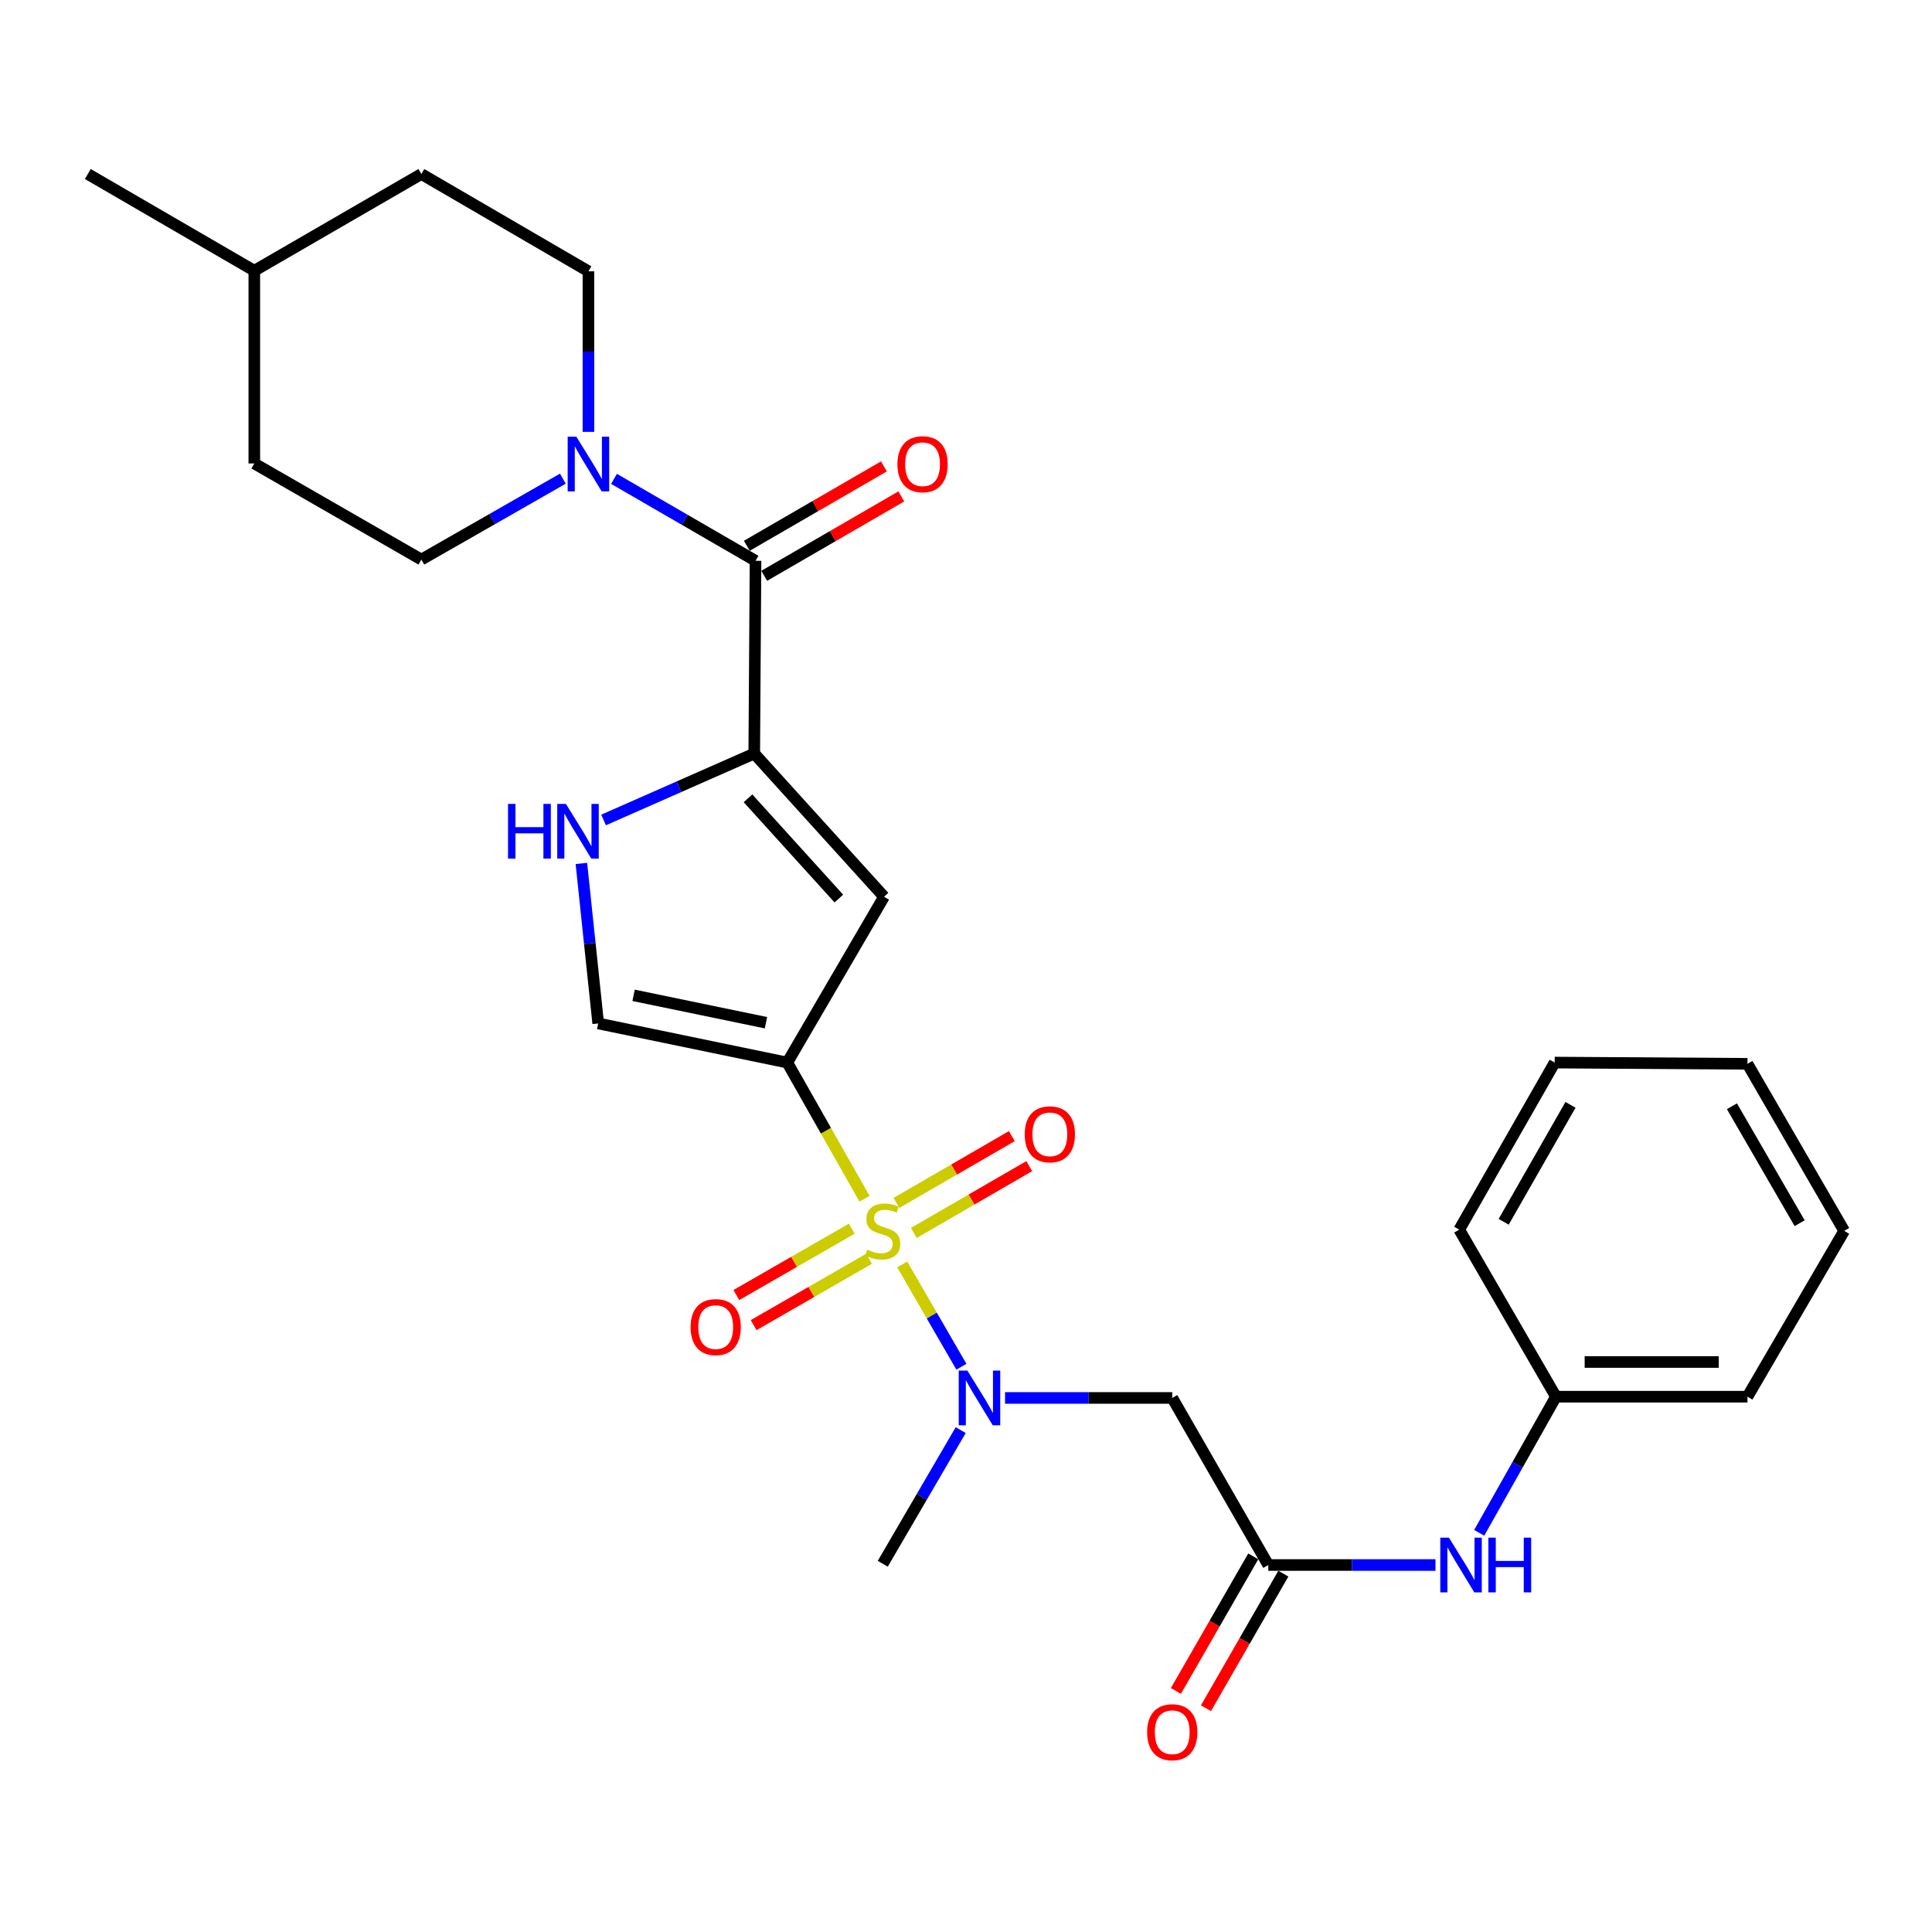 <?xml version='1.0' encoding='iso-8859-1'?>
<svg version='1.1' baseProfile='full'
              xmlns='http://www.w3.org/2000/svg'
                      xmlns:rdkit='http://www.rdkit.org/xml'
                      xmlns:xlink='http://www.w3.org/1999/xlink'
                  xml:space='preserve'
width='1000px' height='1000px' viewBox='0 0 1000 1000'>
<!-- END OF HEADER -->
<rect style='opacity:1.0;fill:#FFFFFF;stroke:none' width='1000' height='1000' x='0' y='0'> </rect>
<path class='bond-0' d='M 447.487,620.473 L 427.493,585.228' style='fill:none;fill-rule:evenodd;stroke:#CCCC00;stroke-width:6px;stroke-linecap:butt;stroke-linejoin:miter;stroke-opacity:1' />
<path class='bond-0' d='M 427.493,585.228 L 407.498,549.983' style='fill:none;fill-rule:evenodd;stroke:#000000;stroke-width:6px;stroke-linecap:butt;stroke-linejoin:miter;stroke-opacity:1' />
<path class='bond-4' d='M 466.977,654.475 L 482.299,680.945' style='fill:none;fill-rule:evenodd;stroke:#CCCC00;stroke-width:6px;stroke-linecap:butt;stroke-linejoin:miter;stroke-opacity:1' />
<path class='bond-4' d='M 482.299,680.945 L 497.622,707.416' style='fill:none;fill-rule:evenodd;stroke:#0000FF;stroke-width:6px;stroke-linecap:butt;stroke-linejoin:miter;stroke-opacity:1' />
<path class='bond-10' d='M 472.994,638.166 L 502.861,620.878' style='fill:none;fill-rule:evenodd;stroke:#CCCC00;stroke-width:6px;stroke-linecap:butt;stroke-linejoin:miter;stroke-opacity:1' />
<path class='bond-10' d='M 502.861,620.878 L 532.727,603.589' style='fill:none;fill-rule:evenodd;stroke:#FF0000;stroke-width:6px;stroke-linecap:butt;stroke-linejoin:miter;stroke-opacity:1' />
<path class='bond-10' d='M 463.996,622.623 L 493.863,605.334' style='fill:none;fill-rule:evenodd;stroke:#CCCC00;stroke-width:6px;stroke-linecap:butt;stroke-linejoin:miter;stroke-opacity:1' />
<path class='bond-10' d='M 493.863,605.334 L 523.73,588.046' style='fill:none;fill-rule:evenodd;stroke:#FF0000;stroke-width:6px;stroke-linecap:butt;stroke-linejoin:miter;stroke-opacity:1' />
<path class='bond-11' d='M 440.868,635.966 L 410.997,653.14' style='fill:none;fill-rule:evenodd;stroke:#CCCC00;stroke-width:6px;stroke-linecap:butt;stroke-linejoin:miter;stroke-opacity:1' />
<path class='bond-11' d='M 410.997,653.14 L 381.126,670.314' style='fill:none;fill-rule:evenodd;stroke:#FF0000;stroke-width:6px;stroke-linecap:butt;stroke-linejoin:miter;stroke-opacity:1' />
<path class='bond-11' d='M 449.819,651.536 L 419.948,668.71' style='fill:none;fill-rule:evenodd;stroke:#CCCC00;stroke-width:6px;stroke-linecap:butt;stroke-linejoin:miter;stroke-opacity:1' />
<path class='bond-11' d='M 419.948,668.71 L 390.078,685.883' style='fill:none;fill-rule:evenodd;stroke:#FF0000;stroke-width:6px;stroke-linecap:butt;stroke-linejoin:miter;stroke-opacity:1' />
<path class='bond-2' d='M 407.498,549.983 L 457.576,464.157' style='fill:none;fill-rule:evenodd;stroke:#000000;stroke-width:6px;stroke-linecap:butt;stroke-linejoin:miter;stroke-opacity:1' />
<path class='bond-7' d='M 407.498,549.983 L 309.629,529.729' style='fill:none;fill-rule:evenodd;stroke:#000000;stroke-width:6px;stroke-linecap:butt;stroke-linejoin:miter;stroke-opacity:1' />
<path class='bond-7' d='M 396.458,529.358 L 327.949,515.18' style='fill:none;fill-rule:evenodd;stroke:#000000;stroke-width:6px;stroke-linecap:butt;stroke-linejoin:miter;stroke-opacity:1' />
<path class='bond-1' d='M 390.397,390.034 L 457.576,464.157' style='fill:none;fill-rule:evenodd;stroke:#000000;stroke-width:6px;stroke-linecap:butt;stroke-linejoin:miter;stroke-opacity:1' />
<path class='bond-1' d='M 387.166,413.213 L 434.191,465.099' style='fill:none;fill-rule:evenodd;stroke:#000000;stroke-width:6px;stroke-linecap:butt;stroke-linejoin:miter;stroke-opacity:1' />
<path class='bond-3' d='M 390.397,390.034 L 391.056,290.269' style='fill:none;fill-rule:evenodd;stroke:#000000;stroke-width:6px;stroke-linecap:butt;stroke-linejoin:miter;stroke-opacity:1' />
<path class='bond-28' d='M 390.397,390.034 L 351.401,407.226' style='fill:none;fill-rule:evenodd;stroke:#000000;stroke-width:6px;stroke-linecap:butt;stroke-linejoin:miter;stroke-opacity:1' />
<path class='bond-28' d='M 351.401,407.226 L 312.405,424.419' style='fill:none;fill-rule:evenodd;stroke:#0000FF;stroke-width:6px;stroke-linecap:butt;stroke-linejoin:miter;stroke-opacity:1' />
<path class='bond-6' d='M 391.056,290.269 L 354.432,269.063' style='fill:none;fill-rule:evenodd;stroke:#000000;stroke-width:6px;stroke-linecap:butt;stroke-linejoin:miter;stroke-opacity:1' />
<path class='bond-6' d='M 354.432,269.063 L 317.809,247.857' style='fill:none;fill-rule:evenodd;stroke:#0000FF;stroke-width:6px;stroke-linecap:butt;stroke-linejoin:miter;stroke-opacity:1' />
<path class='bond-13' d='M 395.556,298.039 L 431.035,277.489' style='fill:none;fill-rule:evenodd;stroke:#000000;stroke-width:6px;stroke-linecap:butt;stroke-linejoin:miter;stroke-opacity:1' />
<path class='bond-13' d='M 431.035,277.489 L 466.514,256.939' style='fill:none;fill-rule:evenodd;stroke:#FF0000;stroke-width:6px;stroke-linecap:butt;stroke-linejoin:miter;stroke-opacity:1' />
<path class='bond-13' d='M 386.555,282.498 L 422.033,261.948' style='fill:none;fill-rule:evenodd;stroke:#000000;stroke-width:6px;stroke-linecap:butt;stroke-linejoin:miter;stroke-opacity:1' />
<path class='bond-13' d='M 422.033,261.948 L 457.512,241.398' style='fill:none;fill-rule:evenodd;stroke:#FF0000;stroke-width:6px;stroke-linecap:butt;stroke-linejoin:miter;stroke-opacity:1' />
<path class='bond-8' d='M 520.209,723.572 L 563.479,723.572' style='fill:none;fill-rule:evenodd;stroke:#0000FF;stroke-width:6px;stroke-linecap:butt;stroke-linejoin:miter;stroke-opacity:1' />
<path class='bond-8' d='M 563.479,723.572 L 606.749,723.572' style='fill:none;fill-rule:evenodd;stroke:#000000;stroke-width:6px;stroke-linecap:butt;stroke-linejoin:miter;stroke-opacity:1' />
<path class='bond-20' d='M 497.267,740.216 L 477.092,774.807' style='fill:none;fill-rule:evenodd;stroke:#0000FF;stroke-width:6px;stroke-linecap:butt;stroke-linejoin:miter;stroke-opacity:1' />
<path class='bond-20' d='M 477.092,774.807 L 456.917,809.398' style='fill:none;fill-rule:evenodd;stroke:#000000;stroke-width:6px;stroke-linecap:butt;stroke-linejoin:miter;stroke-opacity:1' />
<path class='bond-5' d='M 300.924,446.914 L 305.277,488.321' style='fill:none;fill-rule:evenodd;stroke:#0000FF;stroke-width:6px;stroke-linecap:butt;stroke-linejoin:miter;stroke-opacity:1' />
<path class='bond-5' d='M 305.277,488.321 L 309.629,529.729' style='fill:none;fill-rule:evenodd;stroke:#000000;stroke-width:6px;stroke-linecap:butt;stroke-linejoin:miter;stroke-opacity:1' />
<path class='bond-14' d='M 291.34,247.755 L 254.718,268.693' style='fill:none;fill-rule:evenodd;stroke:#0000FF;stroke-width:6px;stroke-linecap:butt;stroke-linejoin:miter;stroke-opacity:1' />
<path class='bond-14' d='M 254.718,268.693 L 218.095,289.63' style='fill:none;fill-rule:evenodd;stroke:#000000;stroke-width:6px;stroke-linecap:butt;stroke-linejoin:miter;stroke-opacity:1' />
<path class='bond-15' d='M 304.57,223.537 L 304.57,181.982' style='fill:none;fill-rule:evenodd;stroke:#0000FF;stroke-width:6px;stroke-linecap:butt;stroke-linejoin:miter;stroke-opacity:1' />
<path class='bond-15' d='M 304.57,181.982 L 304.57,140.426' style='fill:none;fill-rule:evenodd;stroke:#000000;stroke-width:6px;stroke-linecap:butt;stroke-linejoin:miter;stroke-opacity:1' />
<path class='bond-9' d='M 606.749,723.572 L 656.467,810.047' style='fill:none;fill-rule:evenodd;stroke:#000000;stroke-width:6px;stroke-linecap:butt;stroke-linejoin:miter;stroke-opacity:1' />
<path class='bond-12' d='M 656.467,810.047 L 699.733,810.047' style='fill:none;fill-rule:evenodd;stroke:#000000;stroke-width:6px;stroke-linecap:butt;stroke-linejoin:miter;stroke-opacity:1' />
<path class='bond-12' d='M 699.733,810.047 L 742.998,810.047' style='fill:none;fill-rule:evenodd;stroke:#0000FF;stroke-width:6px;stroke-linecap:butt;stroke-linejoin:miter;stroke-opacity:1' />
<path class='bond-16' d='M 648.683,805.571 L 628.658,840.397' style='fill:none;fill-rule:evenodd;stroke:#000000;stroke-width:6px;stroke-linecap:butt;stroke-linejoin:miter;stroke-opacity:1' />
<path class='bond-16' d='M 628.658,840.397 L 608.633,875.222' style='fill:none;fill-rule:evenodd;stroke:#FF0000;stroke-width:6px;stroke-linecap:butt;stroke-linejoin:miter;stroke-opacity:1' />
<path class='bond-16' d='M 664.252,814.523 L 644.227,849.349' style='fill:none;fill-rule:evenodd;stroke:#000000;stroke-width:6px;stroke-linecap:butt;stroke-linejoin:miter;stroke-opacity:1' />
<path class='bond-16' d='M 644.227,849.349 L 624.202,884.175' style='fill:none;fill-rule:evenodd;stroke:#FF0000;stroke-width:6px;stroke-linecap:butt;stroke-linejoin:miter;stroke-opacity:1' />
<path class='bond-17' d='M 765.625,793.387 L 785.489,758.155' style='fill:none;fill-rule:evenodd;stroke:#0000FF;stroke-width:6px;stroke-linecap:butt;stroke-linejoin:miter;stroke-opacity:1' />
<path class='bond-17' d='M 785.489,758.155 L 805.352,722.923' style='fill:none;fill-rule:evenodd;stroke:#000000;stroke-width:6px;stroke-linecap:butt;stroke-linejoin:miter;stroke-opacity:1' />
<path class='bond-18' d='M 218.095,289.63 L 131.63,239.892' style='fill:none;fill-rule:evenodd;stroke:#000000;stroke-width:6px;stroke-linecap:butt;stroke-linejoin:miter;stroke-opacity:1' />
<path class='bond-19' d='M 304.57,140.426 L 218.095,90.07' style='fill:none;fill-rule:evenodd;stroke:#000000;stroke-width:6px;stroke-linecap:butt;stroke-linejoin:miter;stroke-opacity:1' />
<path class='bond-22' d='M 805.352,722.923 L 904.478,722.923' style='fill:none;fill-rule:evenodd;stroke:#000000;stroke-width:6px;stroke-linecap:butt;stroke-linejoin:miter;stroke-opacity:1' />
<path class='bond-22' d='M 820.221,704.964 L 889.609,704.964' style='fill:none;fill-rule:evenodd;stroke:#000000;stroke-width:6px;stroke-linecap:butt;stroke-linejoin:miter;stroke-opacity:1' />
<path class='bond-23' d='M 805.352,722.923 L 755.295,636.458' style='fill:none;fill-rule:evenodd;stroke:#000000;stroke-width:6px;stroke-linecap:butt;stroke-linejoin:miter;stroke-opacity:1' />
<path class='bond-30' d='M 131.63,239.892 L 131.63,140.127' style='fill:none;fill-rule:evenodd;stroke:#000000;stroke-width:6px;stroke-linecap:butt;stroke-linejoin:miter;stroke-opacity:1' />
<path class='bond-21' d='M 218.095,90.07 L 131.63,140.127' style='fill:none;fill-rule:evenodd;stroke:#000000;stroke-width:6px;stroke-linecap:butt;stroke-linejoin:miter;stroke-opacity:1' />
<path class='bond-24' d='M 131.63,140.127 L 45.455,90.07' style='fill:none;fill-rule:evenodd;stroke:#000000;stroke-width:6px;stroke-linecap:butt;stroke-linejoin:miter;stroke-opacity:1' />
<path class='bond-25' d='M 904.478,722.923 L 954.545,637.097' style='fill:none;fill-rule:evenodd;stroke:#000000;stroke-width:6px;stroke-linecap:butt;stroke-linejoin:miter;stroke-opacity:1' />
<path class='bond-26' d='M 755.295,636.458 L 804.703,549.983' style='fill:none;fill-rule:evenodd;stroke:#000000;stroke-width:6px;stroke-linecap:butt;stroke-linejoin:miter;stroke-opacity:1' />
<path class='bond-26' d='M 778.3,632.397 L 812.886,571.864' style='fill:none;fill-rule:evenodd;stroke:#000000;stroke-width:6px;stroke-linecap:butt;stroke-linejoin:miter;stroke-opacity:1' />
<path class='bond-29' d='M 954.545,637.097 L 904.478,550.632' style='fill:none;fill-rule:evenodd;stroke:#000000;stroke-width:6px;stroke-linecap:butt;stroke-linejoin:miter;stroke-opacity:1' />
<path class='bond-29' d='M 931.493,633.127 L 896.446,572.601' style='fill:none;fill-rule:evenodd;stroke:#000000;stroke-width:6px;stroke-linecap:butt;stroke-linejoin:miter;stroke-opacity:1' />
<path class='bond-27' d='M 804.703,549.983 L 904.478,550.632' style='fill:none;fill-rule:evenodd;stroke:#000000;stroke-width:6px;stroke-linecap:butt;stroke-linejoin:miter;stroke-opacity:1' />
<path  class='atom-0' d='M 448.917 646.817
Q 449.237 646.937, 450.557 647.497
Q 451.877 648.057, 453.317 648.417
Q 454.797 648.737, 456.237 648.737
Q 458.917 648.737, 460.477 647.457
Q 462.037 646.137, 462.037 643.857
Q 462.037 642.297, 461.237 641.337
Q 460.477 640.377, 459.277 639.857
Q 458.077 639.337, 456.077 638.737
Q 453.557 637.977, 452.037 637.257
Q 450.557 636.537, 449.477 635.017
Q 448.437 633.497, 448.437 630.937
Q 448.437 627.377, 450.837 625.177
Q 453.277 622.977, 458.077 622.977
Q 461.357 622.977, 465.077 624.537
L 464.157 627.617
Q 460.757 626.217, 458.197 626.217
Q 455.437 626.217, 453.917 627.377
Q 452.397 628.497, 452.437 630.457
Q 452.437 631.977, 453.197 632.897
Q 453.997 633.817, 455.117 634.337
Q 456.277 634.857, 458.197 635.457
Q 460.757 636.257, 462.277 637.057
Q 463.797 637.857, 464.877 639.497
Q 465.997 641.097, 465.997 643.857
Q 465.997 647.777, 463.357 649.897
Q 460.757 651.977, 456.397 651.977
Q 453.877 651.977, 451.957 651.417
Q 450.077 650.897, 447.837 649.977
L 448.917 646.817
' fill='#CCCC00'/>
<path  class='atom-5' d='M 500.714 709.412
L 509.994 724.412
Q 510.914 725.892, 512.394 728.572
Q 513.874 731.252, 513.954 731.412
L 513.954 709.412
L 517.714 709.412
L 517.714 737.732
L 513.834 737.732
L 503.874 721.332
Q 502.714 719.412, 501.474 717.212
Q 500.274 715.012, 499.914 714.332
L 499.914 737.732
L 496.234 737.732
L 496.234 709.412
L 500.714 709.412
' fill='#0000FF'/>
<path  class='atom-6' d='M 262.953 416.093
L 266.793 416.093
L 266.793 428.133
L 281.273 428.133
L 281.273 416.093
L 285.113 416.093
L 285.113 444.413
L 281.273 444.413
L 281.273 431.333
L 266.793 431.333
L 266.793 444.413
L 262.953 444.413
L 262.953 416.093
' fill='#0000FF'/>
<path  class='atom-6' d='M 292.913 416.093
L 302.193 431.093
Q 303.113 432.573, 304.593 435.253
Q 306.073 437.933, 306.153 438.093
L 306.153 416.093
L 309.913 416.093
L 309.913 444.413
L 306.033 444.413
L 296.073 428.013
Q 294.913 426.093, 293.673 423.893
Q 292.473 421.693, 292.113 421.013
L 292.113 444.413
L 288.433 444.413
L 288.433 416.093
L 292.913 416.093
' fill='#0000FF'/>
<path  class='atom-7' d='M 298.31 226.031
L 307.59 241.031
Q 308.51 242.511, 309.99 245.191
Q 311.47 247.871, 311.55 248.031
L 311.55 226.031
L 315.31 226.031
L 315.31 254.351
L 311.43 254.351
L 301.47 237.951
Q 300.31 236.031, 299.07 233.831
Q 297.87 231.631, 297.51 230.951
L 297.51 254.351
L 293.83 254.351
L 293.83 226.031
L 298.31 226.031
' fill='#0000FF'/>
<path  class='atom-11' d='M 530.392 587.12
Q 530.392 580.32, 533.752 576.52
Q 537.112 572.72, 543.392 572.72
Q 549.672 572.72, 553.032 576.52
Q 556.392 580.32, 556.392 587.12
Q 556.392 594, 552.992 597.92
Q 549.592 601.8, 543.392 601.8
Q 537.152 601.8, 533.752 597.92
Q 530.392 594.04, 530.392 587.12
M 543.392 598.6
Q 547.712 598.6, 550.032 595.72
Q 552.392 592.8, 552.392 587.12
Q 552.392 581.56, 550.032 578.76
Q 547.712 575.92, 543.392 575.92
Q 539.072 575.92, 536.712 578.72
Q 534.392 581.52, 534.392 587.12
Q 534.392 592.84, 536.712 595.72
Q 539.072 598.6, 543.392 598.6
' fill='#FF0000'/>
<path  class='atom-12' d='M 357.442 686.895
Q 357.442 680.095, 360.802 676.295
Q 364.162 672.495, 370.442 672.495
Q 376.722 672.495, 380.082 676.295
Q 383.442 680.095, 383.442 686.895
Q 383.442 693.775, 380.042 697.695
Q 376.642 701.575, 370.442 701.575
Q 364.202 701.575, 360.802 697.695
Q 357.442 693.815, 357.442 686.895
M 370.442 698.375
Q 374.762 698.375, 377.082 695.495
Q 379.442 692.575, 379.442 686.895
Q 379.442 681.335, 377.082 678.535
Q 374.762 675.695, 370.442 675.695
Q 366.122 675.695, 363.762 678.495
Q 361.442 681.295, 361.442 686.895
Q 361.442 692.615, 363.762 695.495
Q 366.122 698.375, 370.442 698.375
' fill='#FF0000'/>
<path  class='atom-13' d='M 749.972 795.887
L 759.252 810.887
Q 760.172 812.367, 761.652 815.047
Q 763.132 817.727, 763.212 817.887
L 763.212 795.887
L 766.972 795.887
L 766.972 824.207
L 763.092 824.207
L 753.132 807.807
Q 751.972 805.887, 750.732 803.687
Q 749.532 801.487, 749.172 800.807
L 749.172 824.207
L 745.492 824.207
L 745.492 795.887
L 749.972 795.887
' fill='#0000FF'/>
<path  class='atom-13' d='M 770.372 795.887
L 774.212 795.887
L 774.212 807.927
L 788.692 807.927
L 788.692 795.887
L 792.532 795.887
L 792.532 824.207
L 788.692 824.207
L 788.692 811.127
L 774.212 811.127
L 774.212 824.207
L 770.372 824.207
L 770.372 795.887
' fill='#0000FF'/>
<path  class='atom-14' d='M 464.511 240.271
Q 464.511 233.471, 467.871 229.671
Q 471.231 225.871, 477.511 225.871
Q 483.791 225.871, 487.151 229.671
Q 490.511 233.471, 490.511 240.271
Q 490.511 247.151, 487.111 251.071
Q 483.711 254.951, 477.511 254.951
Q 471.271 254.951, 467.871 251.071
Q 464.511 247.191, 464.511 240.271
M 477.511 251.751
Q 481.831 251.751, 484.151 248.871
Q 486.511 245.951, 486.511 240.271
Q 486.511 234.711, 484.151 231.911
Q 481.831 229.071, 477.511 229.071
Q 473.191 229.071, 470.831 231.871
Q 468.511 234.671, 468.511 240.271
Q 468.511 245.991, 470.831 248.871
Q 473.191 251.751, 477.511 251.751
' fill='#FF0000'/>
<path  class='atom-17' d='M 593.749 896.592
Q 593.749 889.792, 597.109 885.992
Q 600.469 882.192, 606.749 882.192
Q 613.029 882.192, 616.389 885.992
Q 619.749 889.792, 619.749 896.592
Q 619.749 903.472, 616.349 907.392
Q 612.949 911.272, 606.749 911.272
Q 600.509 911.272, 597.109 907.392
Q 593.749 903.512, 593.749 896.592
M 606.749 908.072
Q 611.069 908.072, 613.389 905.192
Q 615.749 902.272, 615.749 896.592
Q 615.749 891.032, 613.389 888.232
Q 611.069 885.392, 606.749 885.392
Q 602.429 885.392, 600.069 888.192
Q 597.749 890.992, 597.749 896.592
Q 597.749 902.312, 600.069 905.192
Q 602.429 908.072, 606.749 908.072
' fill='#FF0000'/>
</svg>
